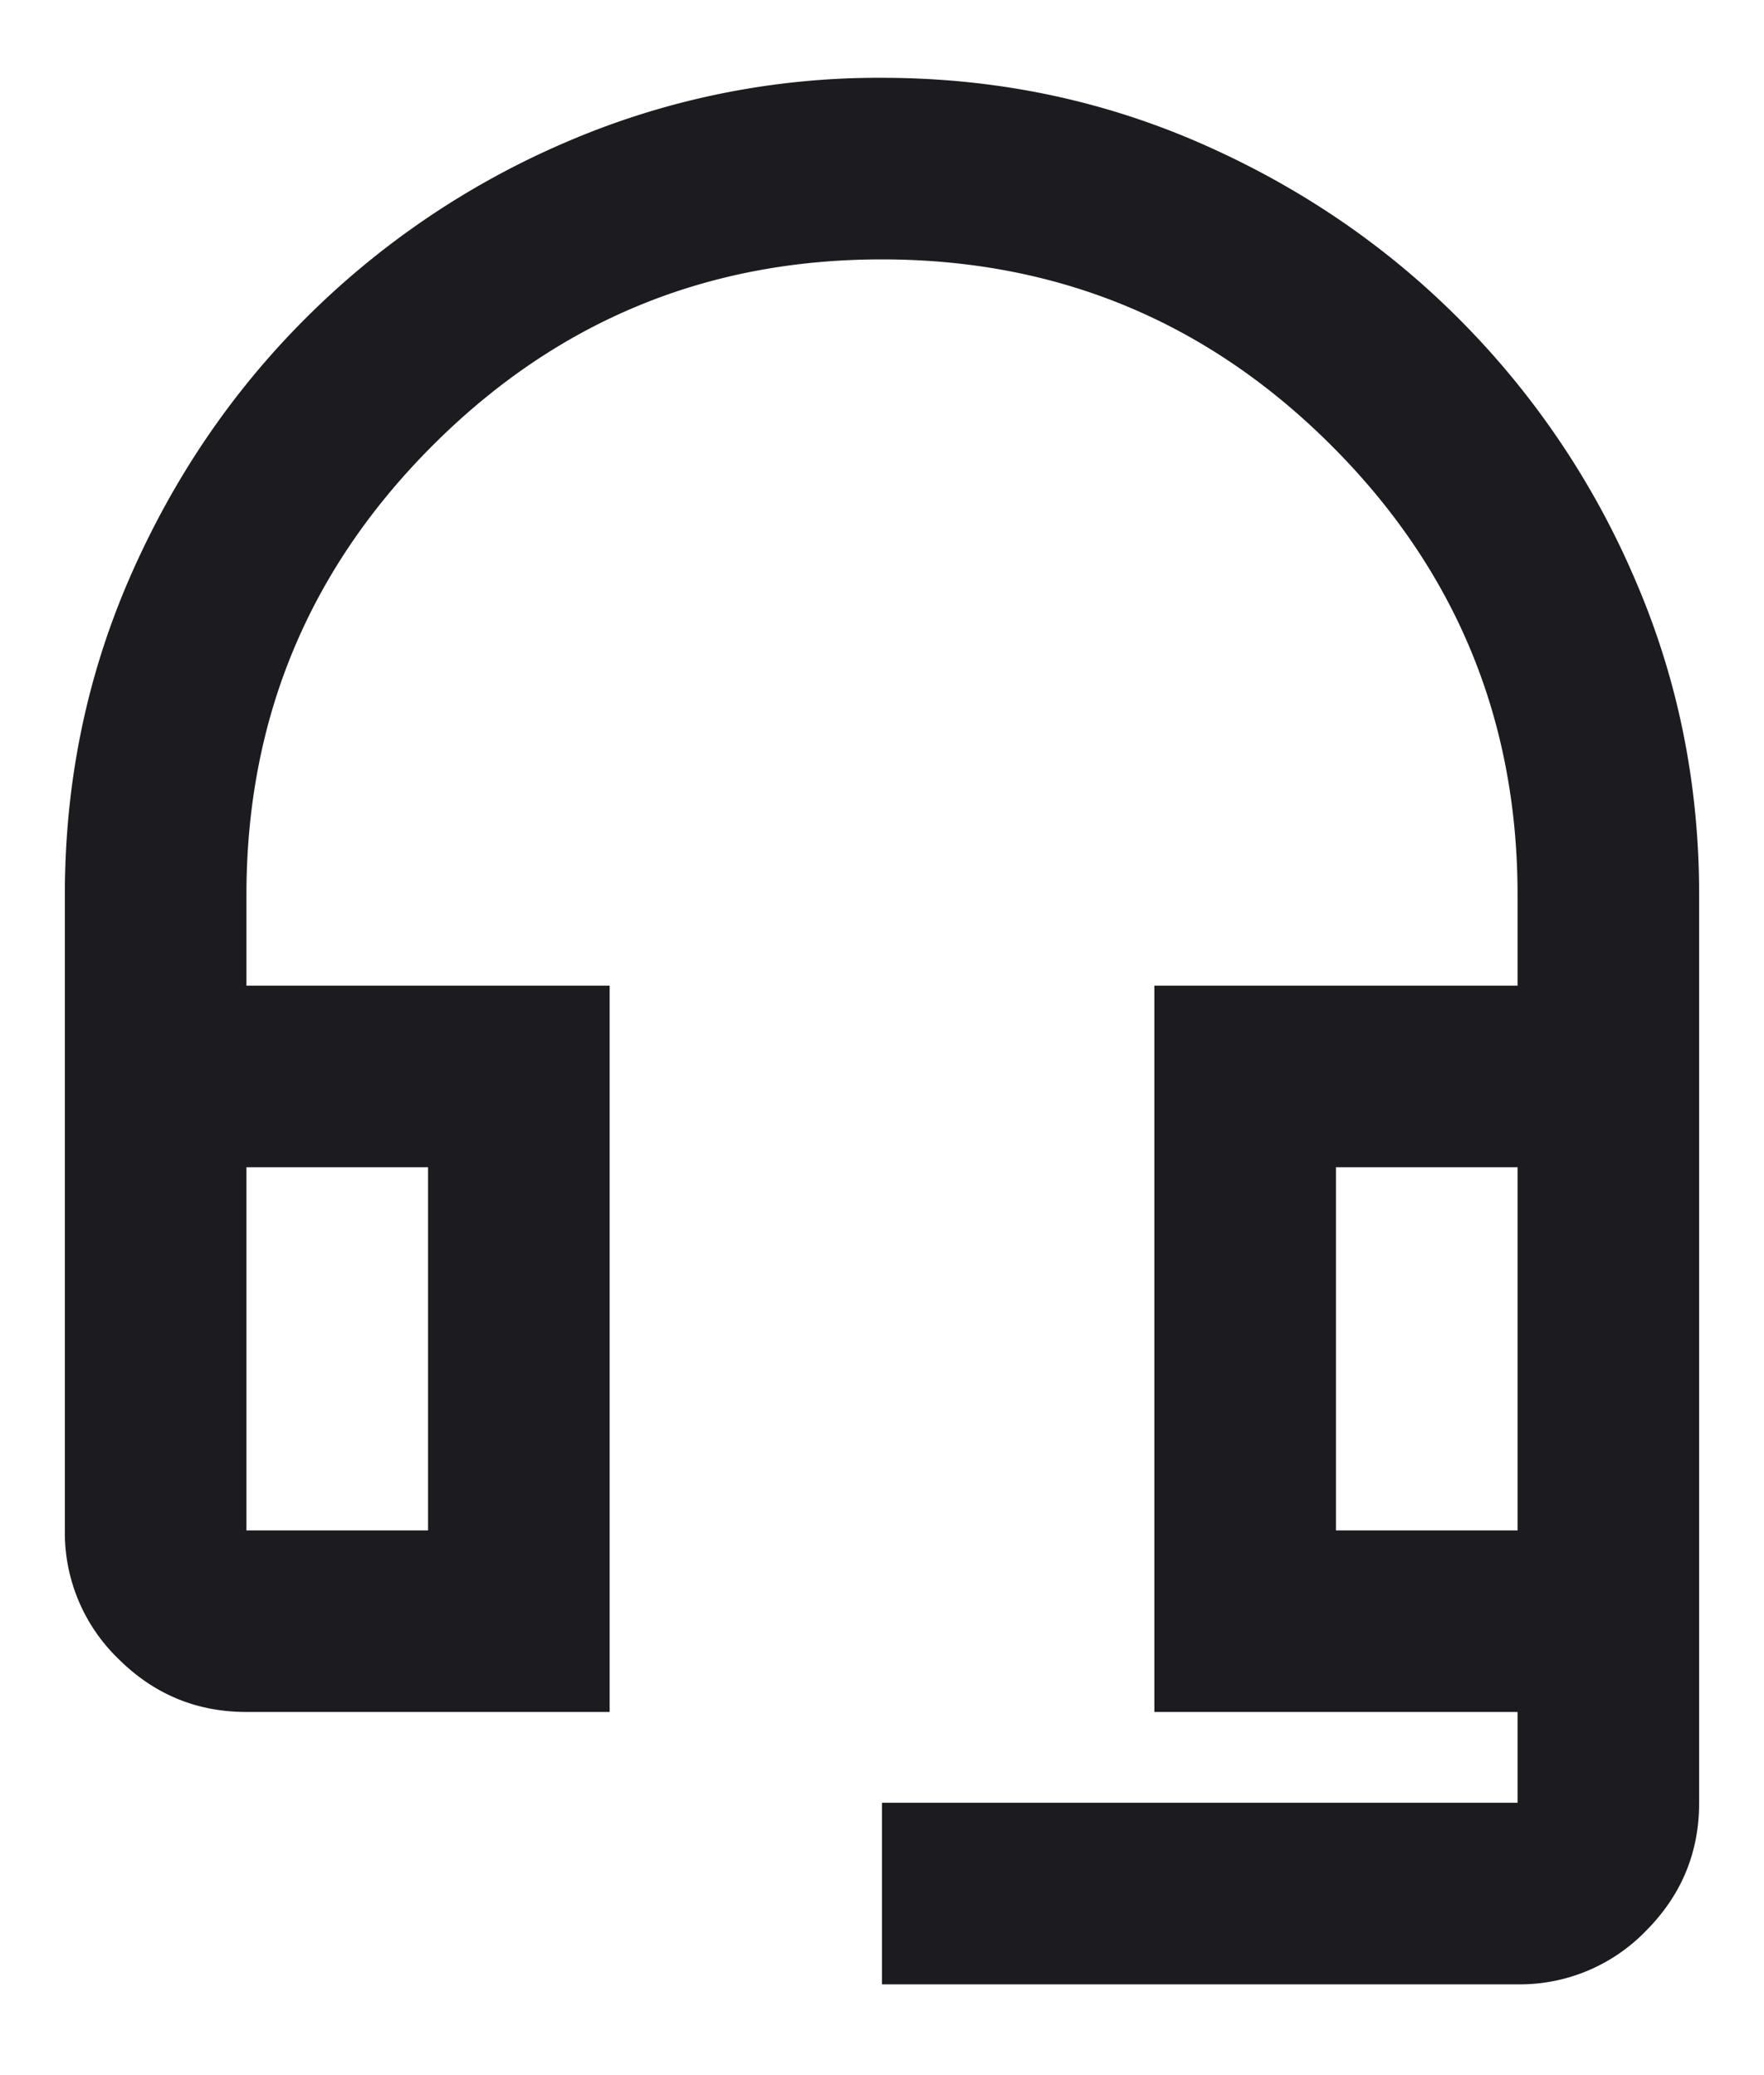 <svg xmlns="http://www.w3.org/2000/svg" width="17" height="20" fill="none"><path fill="#1C1B1F" d="M8.5 19.125v-1.75h6.125V16.5h-3.5v-7h3.5v-.875q0-2.538-1.794-4.331T8.5 2.5 4.169 4.294 2.375 8.625V9.5h3.5v7h-3.5q-.721 0-1.236-.514a1.69 1.69 0 0 1-.514-1.236V8.625q0-1.619.623-3.052.624-1.433 1.696-2.504a8 8 0 0 1 2.504-1.696A7.6 7.6 0 0 1 8.5.75q1.619 0 3.052.623 1.433.624 2.504 1.696a8 8 0 0 1 1.696 2.504q.623 1.434.623 3.052v8.75q0 .721-.514 1.236a1.69 1.69 0 0 1-1.236.514zM2.375 14.75h1.75v-3.5h-1.75zm10.5 0h1.75v-3.5h-1.75z"/></svg>